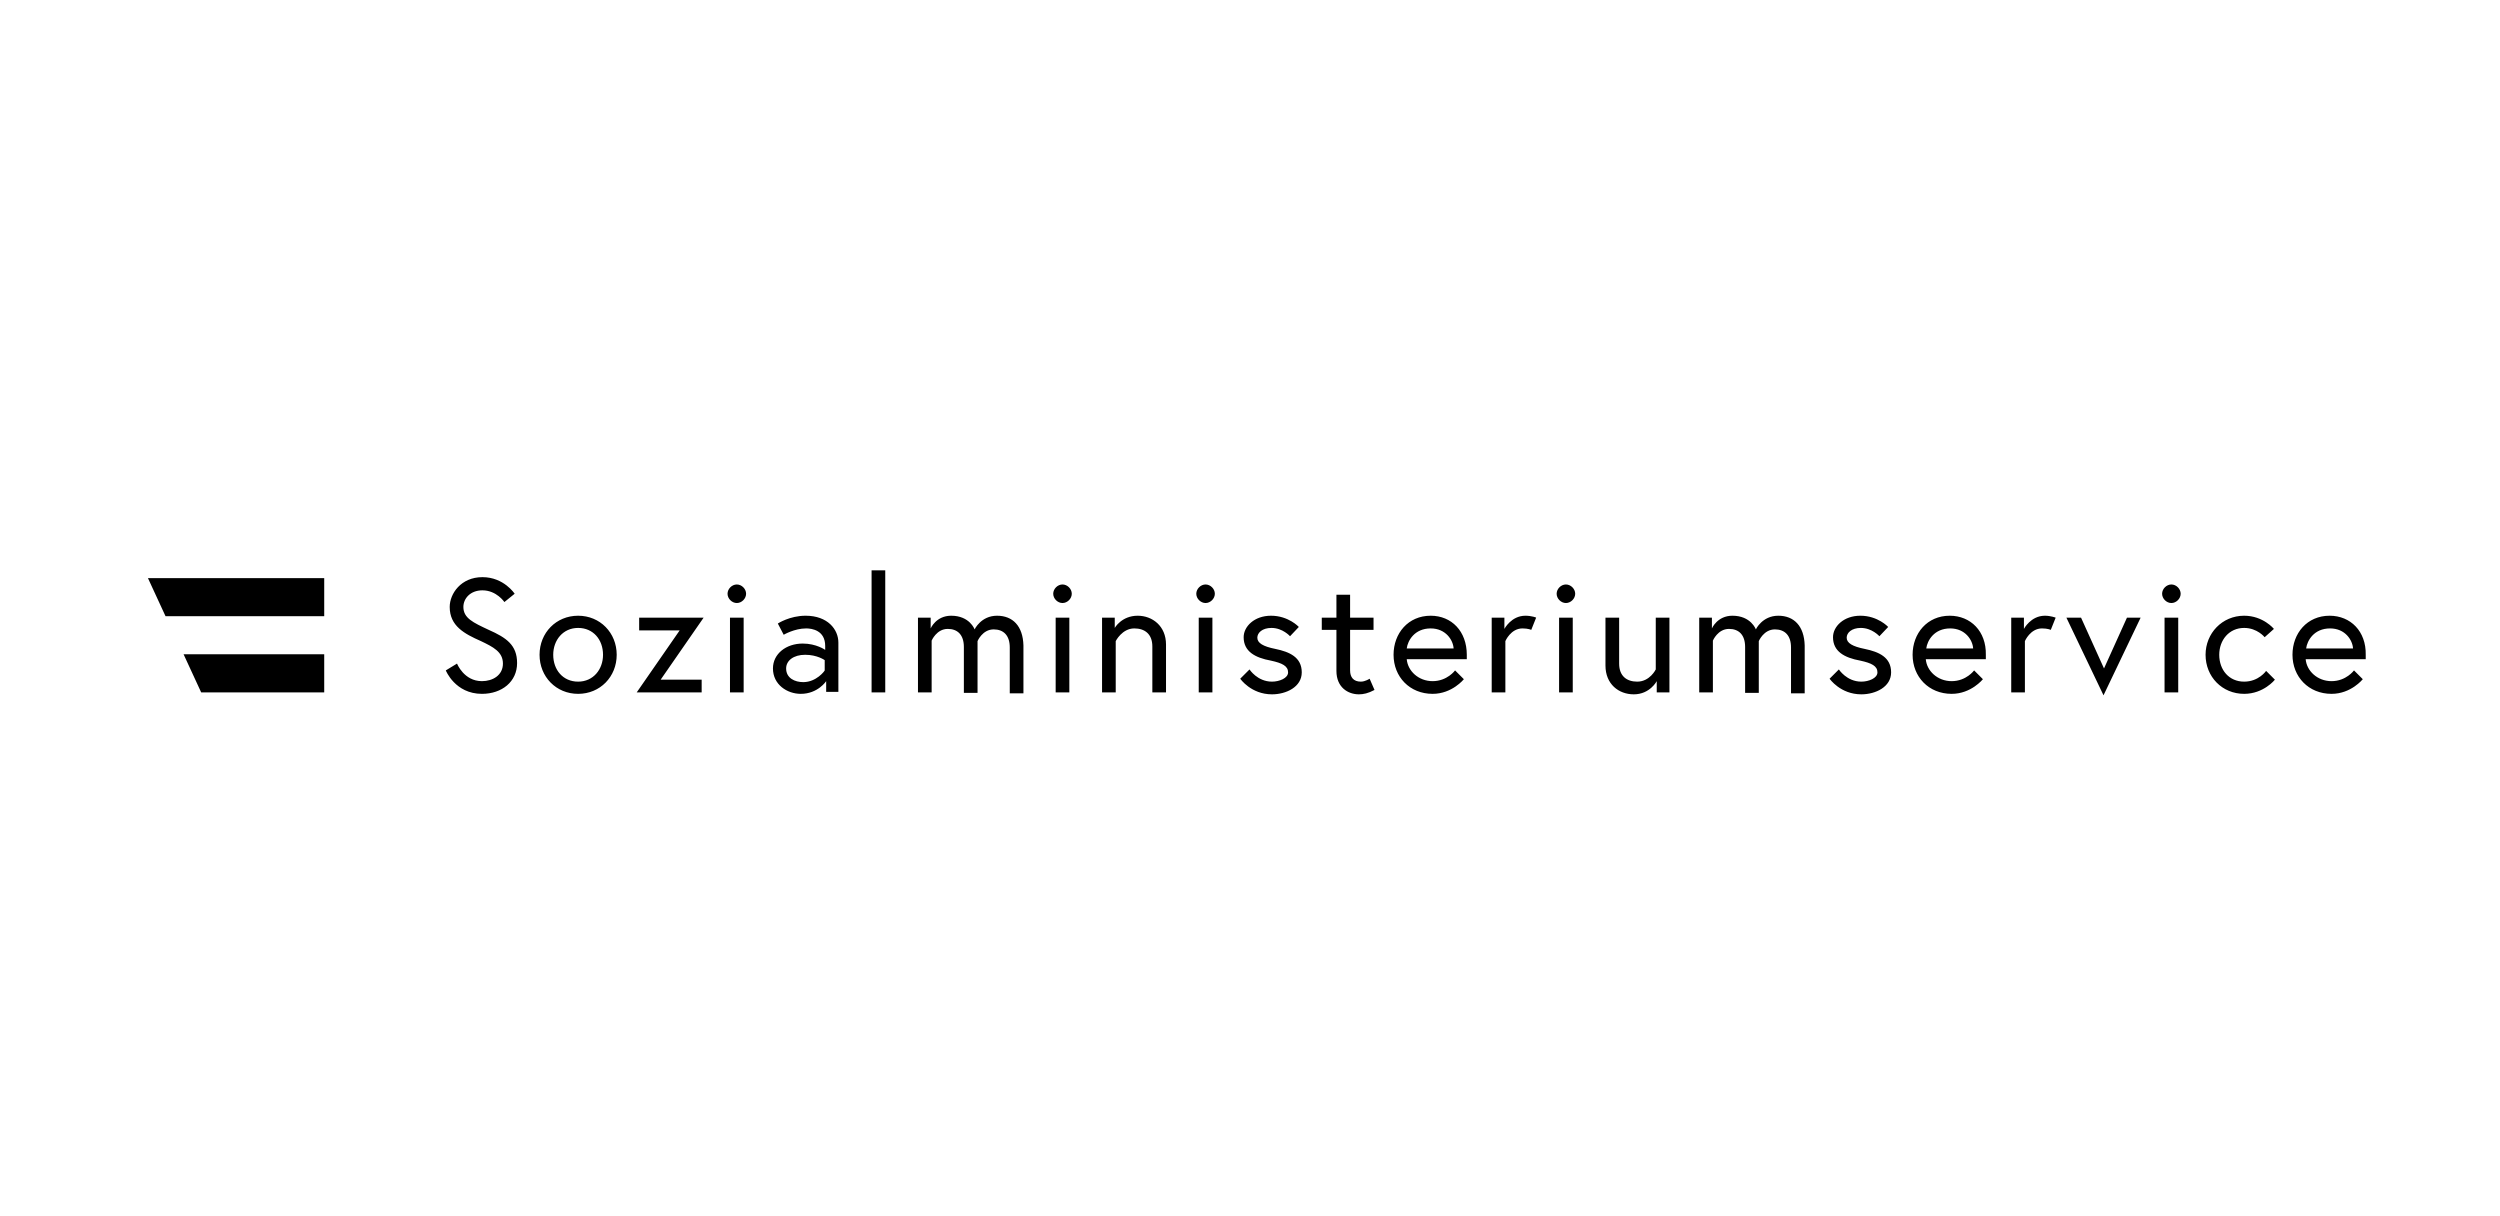 <?xml version="1.0" encoding="utf-8"?>
<!-- Generator: Adobe Illustrator 25.3.1, SVG Export Plug-In . SVG Version: 6.00 Build 0)  -->
<svg version="1.1" id="Ebene_1" xmlns="http://www.w3.org/2000/svg" xmlns:xlink="http://www.w3.org/1999/xlink" x="0px" y="0px"
	 viewBox="0 0 512 249" style="enable-background:new 0 0 512 249;" xml:space="preserve">
<g>
	<path d="M472.3,132.8c0.2-1.6,1.6-4.1,4.9-4.1c3.1,0,4.6,2.4,4.7,4.1H472.3z M477.1,126.1c-4.6,0-7.6,3.6-7.6,8c0,4.5,3.3,8,8,8
		c4,0,6.4-3,6.4-3l-1.8-1.8c0,0-1.6,2.2-4.6,2.2c-2.9,0-5.1-2.1-5.3-4.5h12.3c0-0.4,0-0.6,0-0.9
		C484.6,129.3,481.4,126.1,477.1,126.1 M464.1,137.4c0,0-1.5,2.2-4.5,2.2c-3.1,0-5.1-2.4-5.1-5.5c0-3,2-5.5,5.1-5.5
		c2.7,0,4.2,1.9,4.2,1.9l1.9-1.7c0,0-2.2-2.7-6.1-2.7c-4.5,0-7.9,3.6-7.9,8c0,4.5,3.4,8,7.9,8c4,0,6.3-2.9,6.3-2.9L464.1,137.4z
		 M442.8,121.6c0,1,0.9,1.9,1.9,1.9c1,0,1.9-0.9,1.9-1.9s-0.9-1.9-1.9-1.9C443.7,119.7,442.8,120.6,442.8,121.6 M443.3,141.8h2.8
		v-15.3h-2.8V141.8z M423.2,126.5l7.6,15.9l7.6-15.9h-2.8l-4.7,10.4l-4.7-10.4H423.2z M418.8,126.1c-2.9,0-4.3,2.7-4.3,2.7v-2.3
		h-2.6v15.3h2.8v-10.5c0,0,1.1-2.6,3.5-2.6c1.2,0,1.8,0.3,1.8,0.3l1-2.5C421,126.5,420,126.1,418.8,126.1 M394.5,132.8
		c0.2-1.6,1.6-4.1,4.9-4.1c3.1,0,4.6,2.4,4.7,4.1H394.5z M399.3,126.1c-4.6,0-7.6,3.6-7.6,8c0,4.5,3.3,8,8,8c4,0,6.4-3,6.4-3
		l-1.8-1.8c0,0-1.6,2.2-4.6,2.2c-2.9,0-5.1-2.1-5.3-4.5h12.3c0-0.4,0-0.6,0-0.9C406.8,129.3,403.6,126.1,399.3,126.1 M374.7,139
		c0,0,2.2,3.2,6.5,3.2c2.9,0,6.1-1.5,6.1-4.5c0-3.1-2.5-4.2-5.4-4.8c-2.5-0.5-3.7-1.2-3.7-2.3c0-1,1-2,2.9-2c2.3,0,3.8,1.7,3.8,1.7
		l1.8-1.9c0,0-2.1-2.3-5.7-2.3c-3.4,0-5.6,2.2-5.6,4.4c0,2.9,2.3,4.2,5.6,4.8c2.3,0.5,3.5,1.1,3.5,2.4c0,1.2-1.8,1.9-3.3,1.9
		c-3,0-4.6-2.5-4.6-2.5L374.7,139z M364.2,126.1c-3.3,0-4.6,2.8-4.6,2.8s-1-2.8-4.8-2.8c-3.1,0-4.2,2.6-4.2,2.6v-2.2h-2.6v15.3h2.8
		v-10.6c0,0,1-2.4,3.3-2.4c2,0,3.3,1.2,3.3,3.7v9.4h2.8v-10.6c0,0,1-2.4,3.3-2.4c2,0,3.3,1.2,3.3,3.7v9.4h2.8v-9.8
		C369.5,128.2,367.4,126.1,364.2,126.1 M334.6,142.2c3.3,0,4.7-2.7,4.7-2.7v2.3h2.6v-15.3h-2.8v10.6c0,0-1.2,2.5-3.8,2.5
		c-2.1,0-3.7-1.1-3.7-3.7v-9.4h-2.8v9.8C328.8,140.1,331.5,142.2,334.6,142.2 M318.8,121.6c0,1,0.9,1.9,1.9,1.9c1,0,1.9-0.9,1.9-1.9
		s-0.9-1.9-1.9-1.9C319.7,119.7,318.8,120.6,318.8,121.6 M319.3,141.8h2.8v-15.3h-2.8V141.8z M312.4,126.1c-2.9,0-4.3,2.7-4.3,2.7
		v-2.3h-2.6v15.3h2.8v-10.5c0,0,1.1-2.6,3.5-2.6c1.2,0,1.8,0.3,1.8,0.3l1-2.5C314.7,126.5,313.7,126.1,312.4,126.1 M288.1,132.8
		c0.2-1.6,1.6-4.1,4.9-4.1c3.1,0,4.6,2.4,4.7,4.1H288.1z M293,126.1c-4.6,0-7.6,3.6-7.6,8c0,4.5,3.3,8,8,8c4,0,6.4-3,6.4-3l-1.8-1.8
		c0,0-1.6,2.2-4.6,2.2c-2.9,0-5.1-2.1-5.3-4.5h12.3c0-0.4,0-0.6,0-0.9C300.4,129.3,297.3,126.1,293,126.1 M270.7,129h3v8.4
		c0,3.4,2.4,4.8,4.6,4.8c0.9,0,1.9-0.2,3.2-0.9l-1-2.3c0,0-0.9,0.6-1.8,0.6c-1.5,0-2.2-0.9-2.2-2.3V129h4.8v-2.5h-4.8v-4.7h-2.8v4.7
		h-3V129z M254,139c0,0,2.2,3.2,6.5,3.2c2.9,0,6.1-1.5,6.1-4.5c0-3.1-2.5-4.2-5.4-4.8c-2.5-0.5-3.7-1.2-3.7-2.3c0-1,1-2,2.9-2
		c2.3,0,3.8,1.7,3.8,1.7l1.8-1.9c0,0-2.1-2.3-5.7-2.3c-3.4,0-5.6,2.2-5.6,4.4c0,2.9,2.3,4.2,5.6,4.8c2.3,0.5,3.5,1.1,3.5,2.4
		c0,1.2-1.8,1.9-3.3,1.9c-3,0-4.6-2.5-4.6-2.5L254,139z M245,121.6c0,1,0.9,1.9,1.9,1.9s1.9-0.9,1.9-1.9s-0.9-1.9-1.9-1.9
		S245,120.6,245,121.6 M245.5,141.8h2.8v-15.3h-2.8V141.8z M233,126.1c-3.3,0-4.7,2.5-4.7,2.5v-2.1h-2.6v15.3h2.8v-10.5
		c0,0,1.3-2.6,3.8-2.6c2.1,0,3.7,1.1,3.7,3.7v9.4h2.8v-9.8C238.8,128.2,236,126.1,233,126.1 M215.7,121.6c0,1,0.9,1.9,1.9,1.9
		s1.9-0.9,1.9-1.9s-0.9-1.9-1.9-1.9S215.7,120.6,215.7,121.6 M216.2,141.8h2.8v-15.3h-2.8V141.8z M204.2,126.1
		c-3.3,0-4.6,2.8-4.6,2.8s-1-2.8-4.8-2.8c-3.1,0-4.2,2.6-4.2,2.6v-2.2h-2.6v15.3h2.8v-10.6c0,0,1-2.4,3.3-2.4c2,0,3.3,1.2,3.3,3.7
		v9.4h2.8v-10.6c0,0,1-2.4,3.3-2.4c2,0,3.3,1.2,3.3,3.7v9.4h2.8v-9.8C209.5,128.2,207.4,126.1,204.2,126.1 M178.5,141.8h2.8v-25
		h-2.8V141.8z M164.5,139.7c-1.7,0-3.5-0.8-3.5-2.8c0-1.6,1.5-2.8,3.9-2.8c2.5,0,4,1.1,4,1.1v2.1
		C168.9,137.4,167.2,139.7,164.5,139.7 M165,126.1c-3.3,0-5.7,1.6-5.7,1.6l1.2,2.3c0,0,2.2-1.3,4.6-1.3c1.2,0,3.9,0.4,3.9,3.6v0.8
		c0,0-1.8-1.3-4.6-1.3c-3.4,0-6.1,2.1-6.1,5.1c0,3.3,2.9,5.2,5.7,5.2c3.5,0,5.2-2.6,5.2-2.6v2.2h2.5v-10.1
		C171.7,128.9,169.5,126.1,165,126.1 M149,121.6c0,1,0.9,1.9,1.9,1.9s1.9-0.9,1.9-1.9s-0.9-1.9-1.9-1.9S149,120.6,149,121.6
		 M149.5,141.8h2.8v-15.3h-2.8V141.8z M130.9,126.5v2.6h8.3l-8.8,12.7h13.3v-2.6h-8.4l8.8-12.7H130.9z M118.4,139.6
		c-3.1,0-5.1-2.4-5.1-5.5c0-3,2-5.5,5.1-5.5c3.1,0,5.1,2.4,5.1,5.5C123.5,137.1,121.5,139.6,118.4,139.6 M118.4,126.1
		c-4.5,0-7.9,3.5-7.9,8c0,4.5,3.4,8,7.9,8s7.9-3.5,7.9-8C126.3,129.6,122.9,126.1,118.4,126.1 M103,135.9c0,2.4-2.1,3.6-4.3,3.6
		c-3.7,0-5.1-3.6-5.1-3.6l-2.3,1.4c0,0,1.9,4.8,7.4,4.8c4.1,0,7.2-2.5,7.2-6.3c0-3.7-2.2-5.2-5.8-6.8c-3.2-1.5-5.2-2.4-5.2-4.7
		c0-1.7,1.4-3.4,3.9-3.4c2.9,0,4.5,2.4,4.5,2.4l2.1-1.7c0,0-2.2-3.4-6.6-3.4c-4.4,0-6.7,3.4-6.7,6.1c0,3.9,3,5.5,6.4,7
		C101,132.5,103,133.5,103,135.9"/>
</g>
<polygon points="66.4,126.2 66.4,118.4 30.3,118.4 33.9,126.2 "/>
<polygon points="41.2,141.8 66.4,141.8 66.4,134 37.6,134 "/>
</svg>
